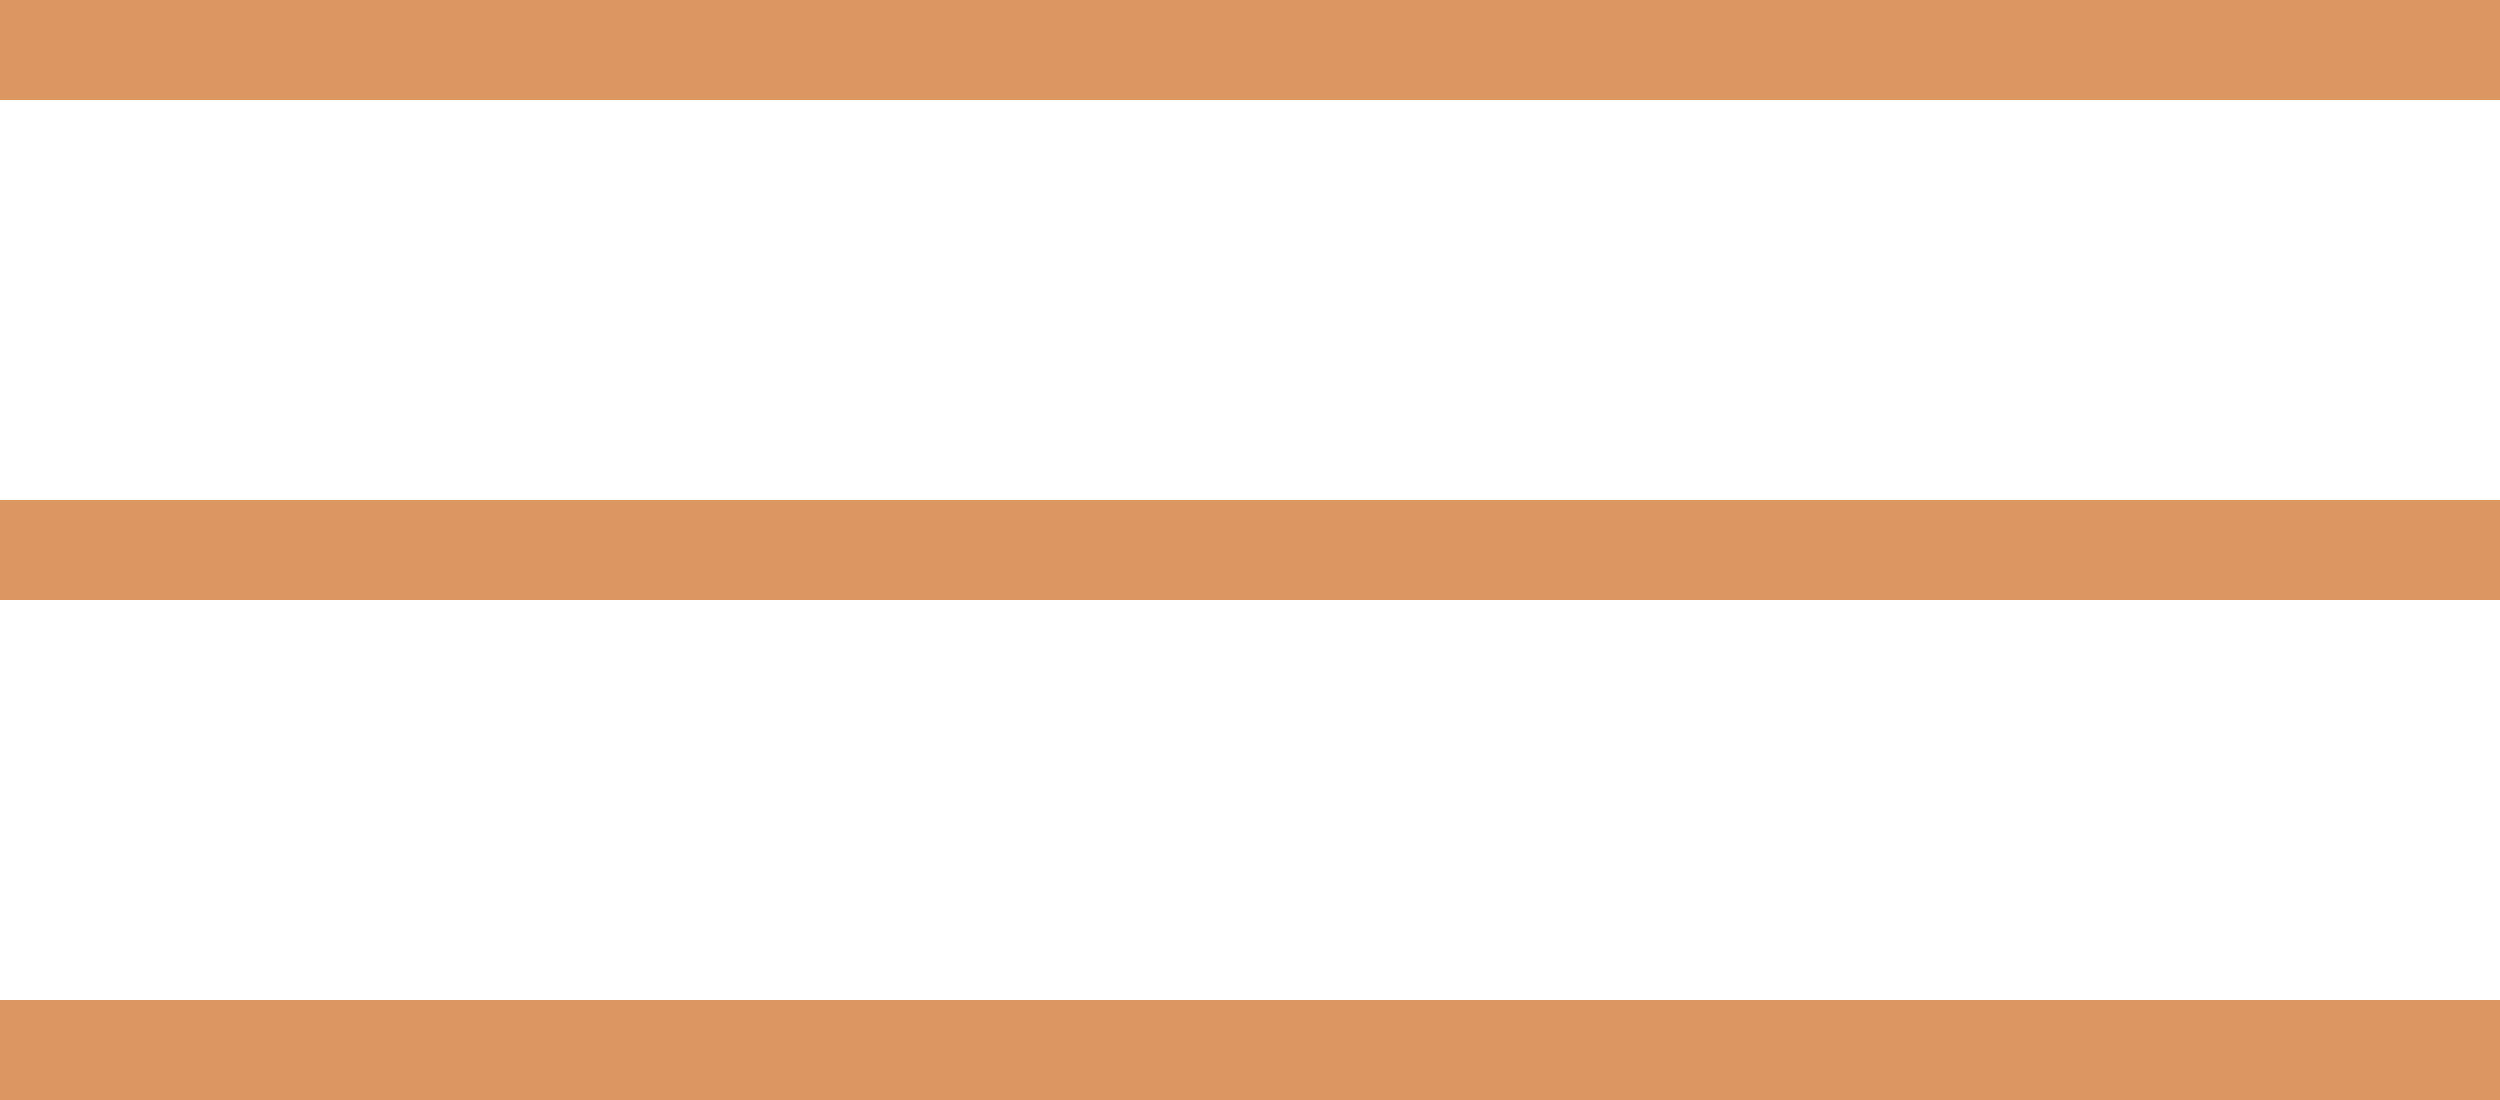 <?xml version="1.0" encoding="UTF-8"?> <svg xmlns="http://www.w3.org/2000/svg" width="50" height="22" viewBox="0 0 50 22" fill="none"> <rect width="50" height="2" fill="#DC9661"></rect> <rect y="10" width="50" height="2" fill="#DC9661"></rect> <rect y="20" width="50" height="2" fill="#DC9661"></rect> </svg> 